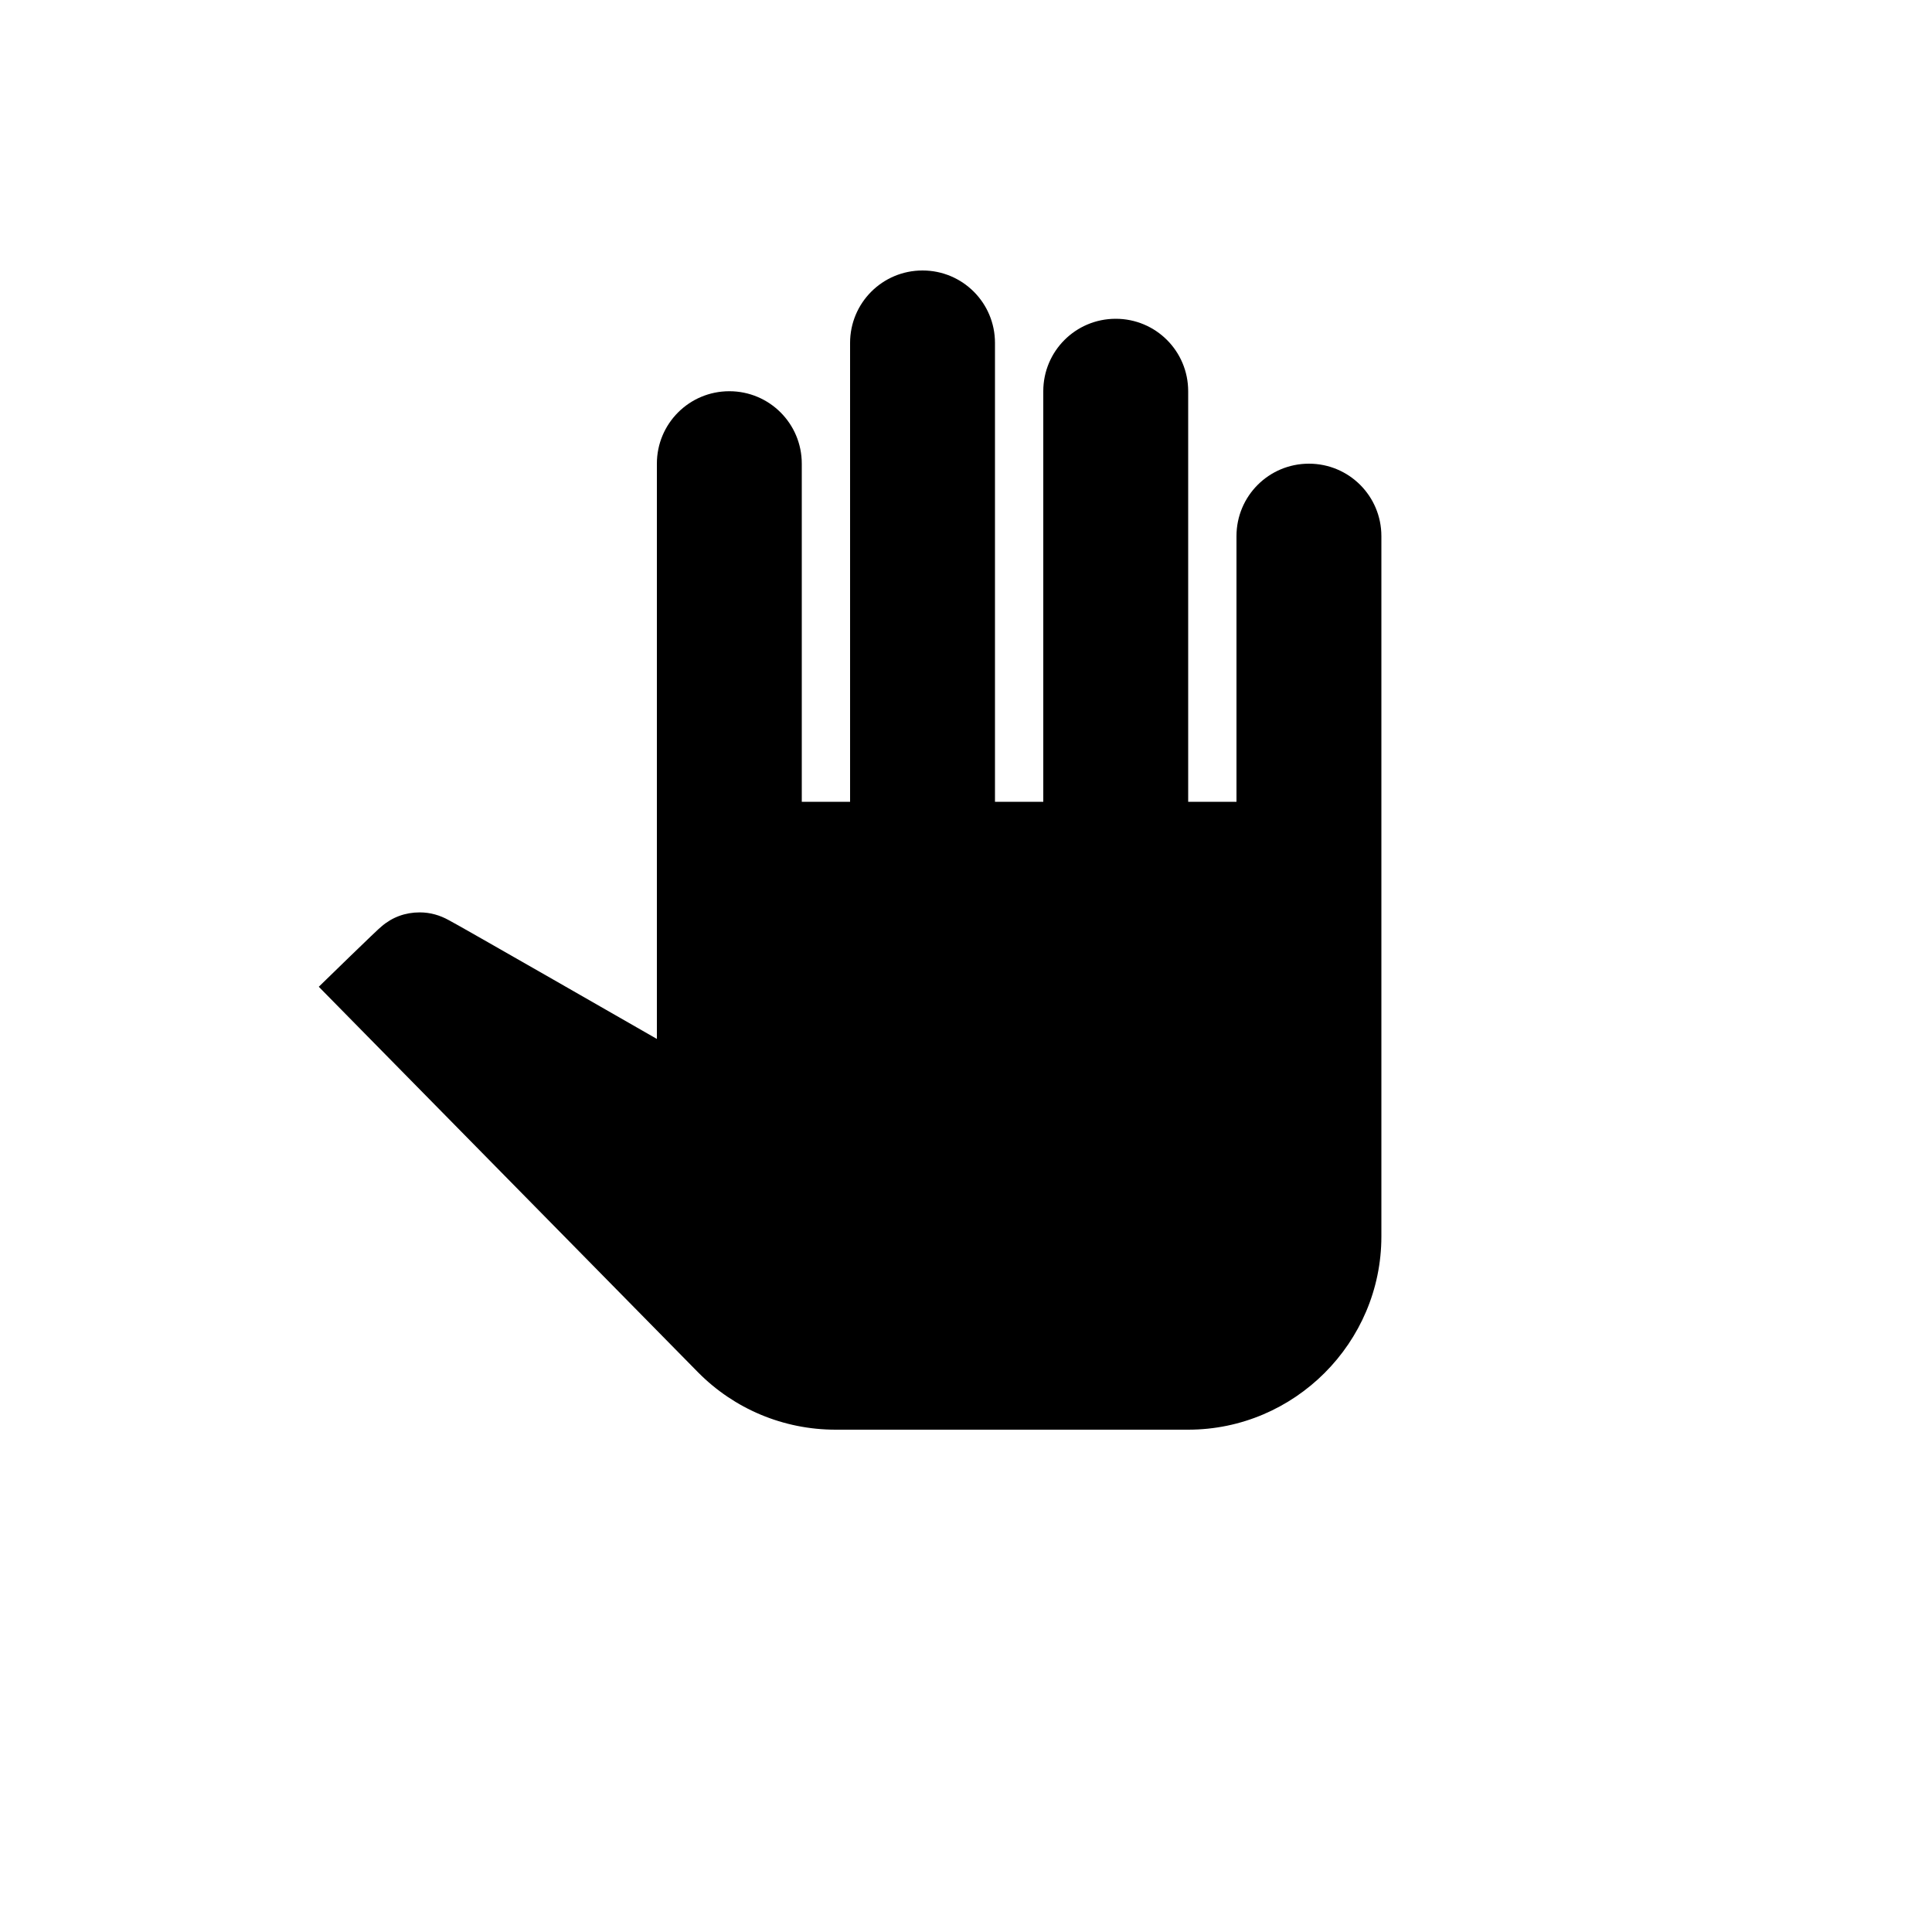 <svg xmlns="http://www.w3.org/2000/svg" version="1.1" xmlns:xlink="http://www.w3.org/1999/xlink" width="100%" height="100%" id="svgWorkerArea" viewBox="-25 -25 625 625" xmlns:idraw="https://idraw.muisca.co" style="background: white;"><defs id="defsdoc"><pattern id="patternBool" x="0" y="0" width="10" height="10" patternUnits="userSpaceOnUse" patternTransform="rotate(35)"><circle cx="5" cy="5" r="4" style="stroke: none;fill: #ff000070;"></circle></pattern><path id="a" d="M0 0h48v48H0z"></path></defs><g id="fileImp-856611621" class="cosito"><path id="pathImp-215915011" clip-path="url(#b)" class="grouped" d="M421.875 148.438C421.875 148.438 421.875 375 421.875 375 421.875 409.375 393.75 437.5 359.375 437.5 359.375 437.5 245.312 437.5 245.312 437.5 228.438 437.5 212.5 430.781 200.781 418.906 200.781 418.906 78.125 294.219 78.125 294.219 78.125 294.219 97.812 275 98.438 274.688 101.875 271.719 106.094 270.156 110.781 270.156 114.219 270.156 117.344 271.094 120.156 272.656 120.781 272.812 187.5 311.094 187.5 311.094 187.5 311.094 187.5 125 187.5 125 187.5 112.031 197.969 101.562 210.938 101.562 223.906 101.562 234.375 112.031 234.375 125 234.375 125 234.375 234.375 234.375 234.375 234.375 234.375 250 234.375 250 234.375 250 234.375 250 85.938 250 85.938 250 72.969 260.469 62.5 273.438 62.5 286.406 62.5 296.875 72.969 296.875 85.938 296.875 85.938 296.875 234.375 296.875 234.375 296.875 234.375 312.5 234.375 312.5 234.375 312.5 234.375 312.5 101.562 312.5 101.562 312.5 88.594 322.969 78.125 335.938 78.125 348.906 78.125 359.375 88.594 359.375 101.562 359.375 101.562 359.375 234.375 359.375 234.375 359.375 234.375 375 234.375 375 234.375 375 234.375 375 148.438 375 148.438 375 135.469 385.469 125 398.438 125 411.406 125 421.875 135.469 421.875 148.438 421.875 148.438 421.875 148.438 421.875 148.438"></path></g></svg>